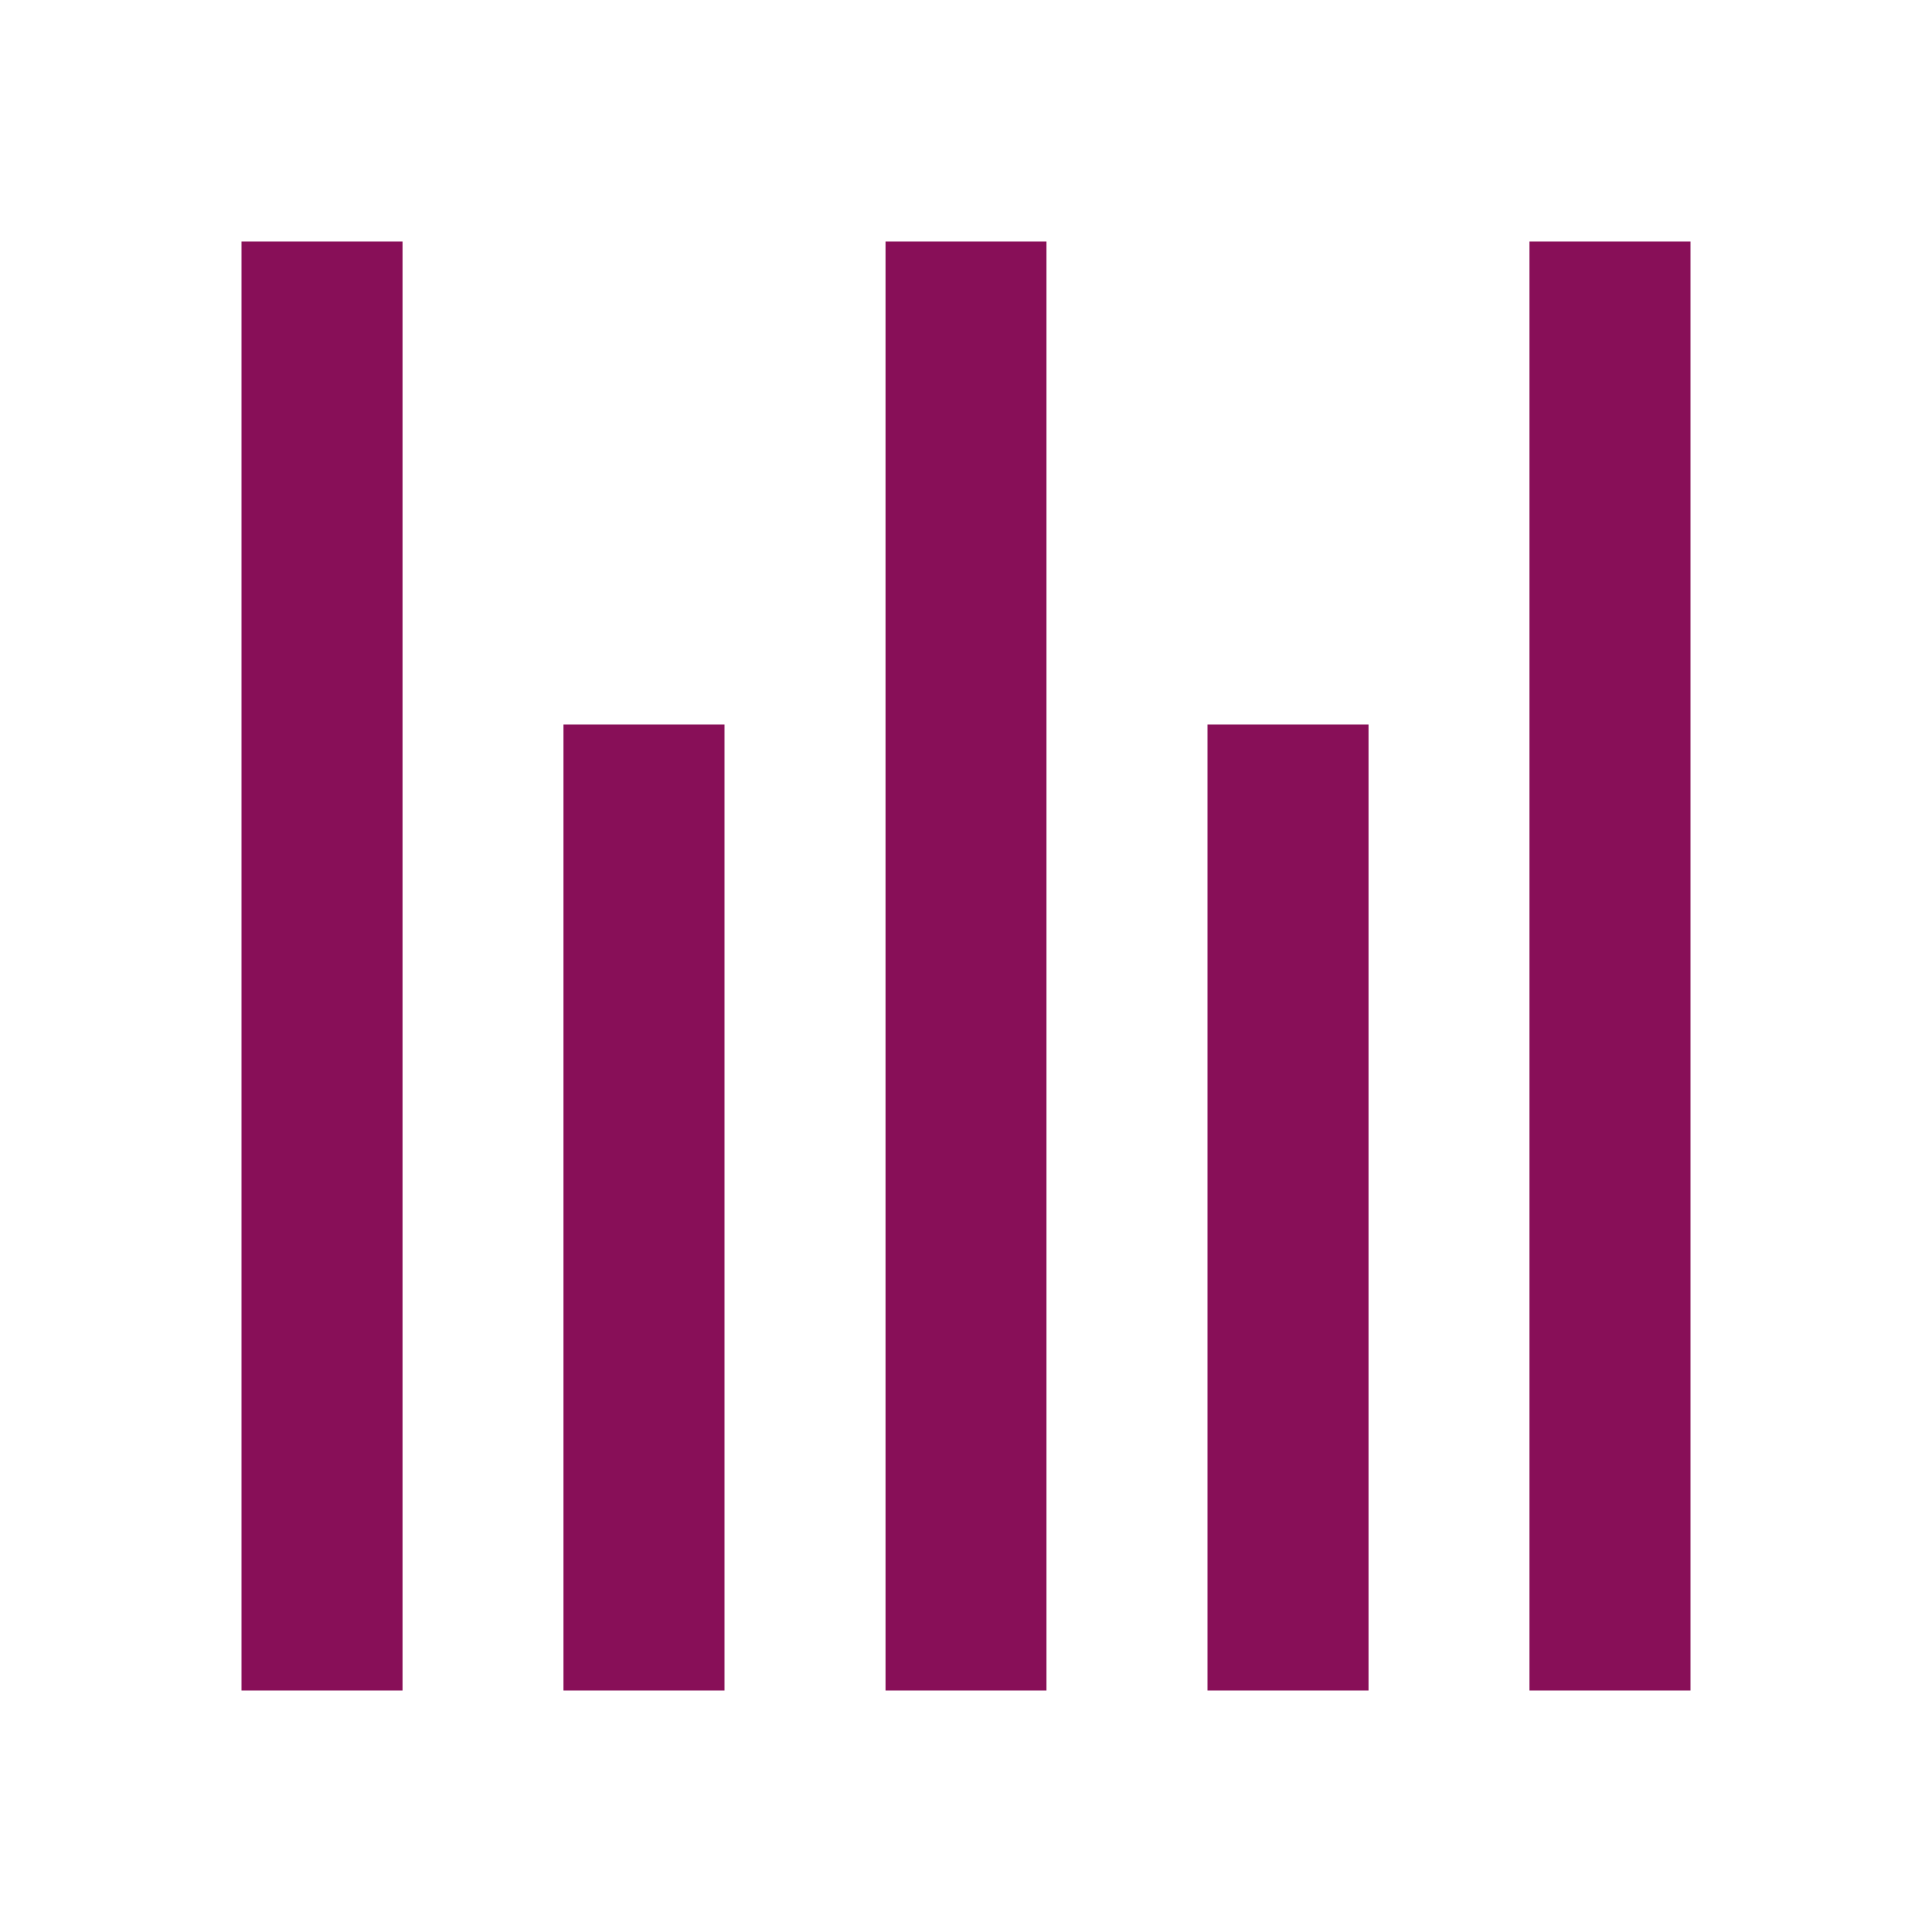 <?xml version="1.0" encoding="UTF-8"?> <svg xmlns="http://www.w3.org/2000/svg" width="20" height="20" viewBox="0 0 20 20" fill="none"><path d="M17.5 17.5L15.833 17.5L15.833 2.5L17.5 2.5L17.5 17.5ZM14.167 17.5L12.5 17.5L12.5 7.5L14.167 7.5L14.167 17.5ZM10.833 17.5L9.167 17.5L9.167 2.5L10.833 2.5L10.833 17.5ZM7.5 17.5L5.833 17.5L5.833 7.5L7.5 7.5L7.5 17.5ZM4.167 17.5L2.5 17.5L2.5 2.5L4.167 2.5L4.167 17.5Z" fill="#880F58"></path></svg> 